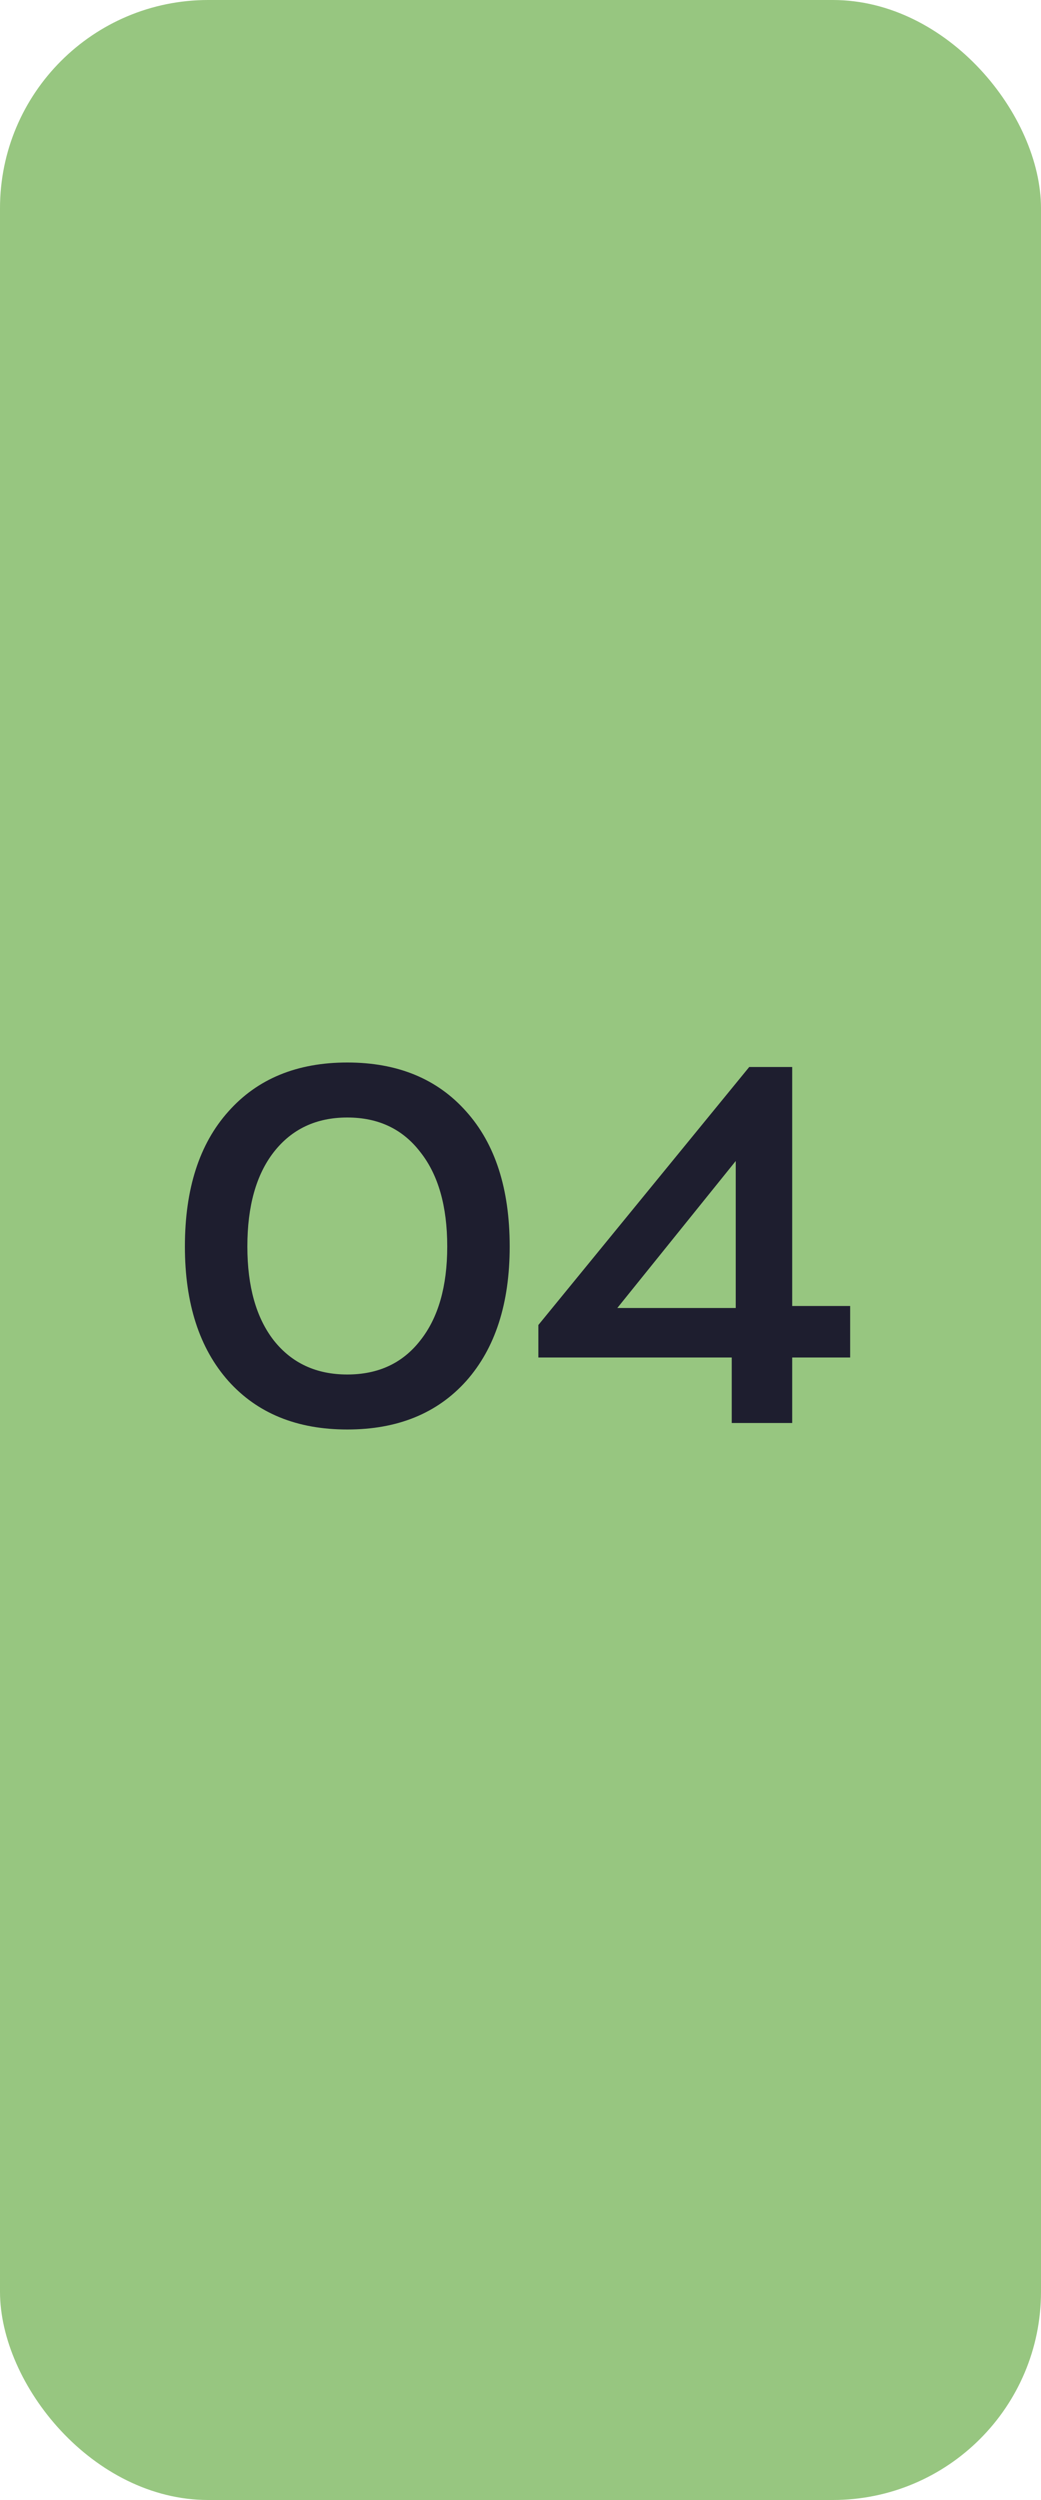 <svg xmlns="http://www.w3.org/2000/svg" width="50" height="120" viewBox="0 0 50 120" fill="none"><rect width="50" height="120" rx="10" fill="#97C680"></rect><path d="M22.393 66.288C21.001 67.84 19.097 68.616 16.681 68.616C14.265 68.616 12.361 67.84 10.969 66.288C9.577 64.72 8.881 62.568 8.881 59.832C8.881 57.064 9.577 54.904 10.969 53.352C12.361 51.784 14.265 51 16.681 51C19.097 51 21.001 51.784 22.393 53.352C23.785 54.904 24.481 57.064 24.481 59.832C24.481 62.568 23.785 64.72 22.393 66.288ZM13.153 64.344C14.017 65.432 15.193 65.976 16.681 65.976C18.169 65.976 19.337 65.432 20.185 64.344C21.049 63.256 21.481 61.752 21.481 59.832C21.481 57.896 21.049 56.384 20.185 55.296C19.337 54.192 18.169 53.64 16.681 53.64C15.193 53.64 14.017 54.192 13.153 55.296C12.305 56.384 11.881 57.896 11.881 59.832C11.881 61.752 12.305 63.256 13.153 64.344Z" fill="#1E1E2F"></path><path d="M38.05 62.688H40.834V65.16H38.05V68.304H35.146V65.16H25.858V63.6L35.986 51.216H38.05V62.688ZM29.65 62.784H35.338V55.728L29.65 62.784Z" fill="#1E1E2F"></path></svg>